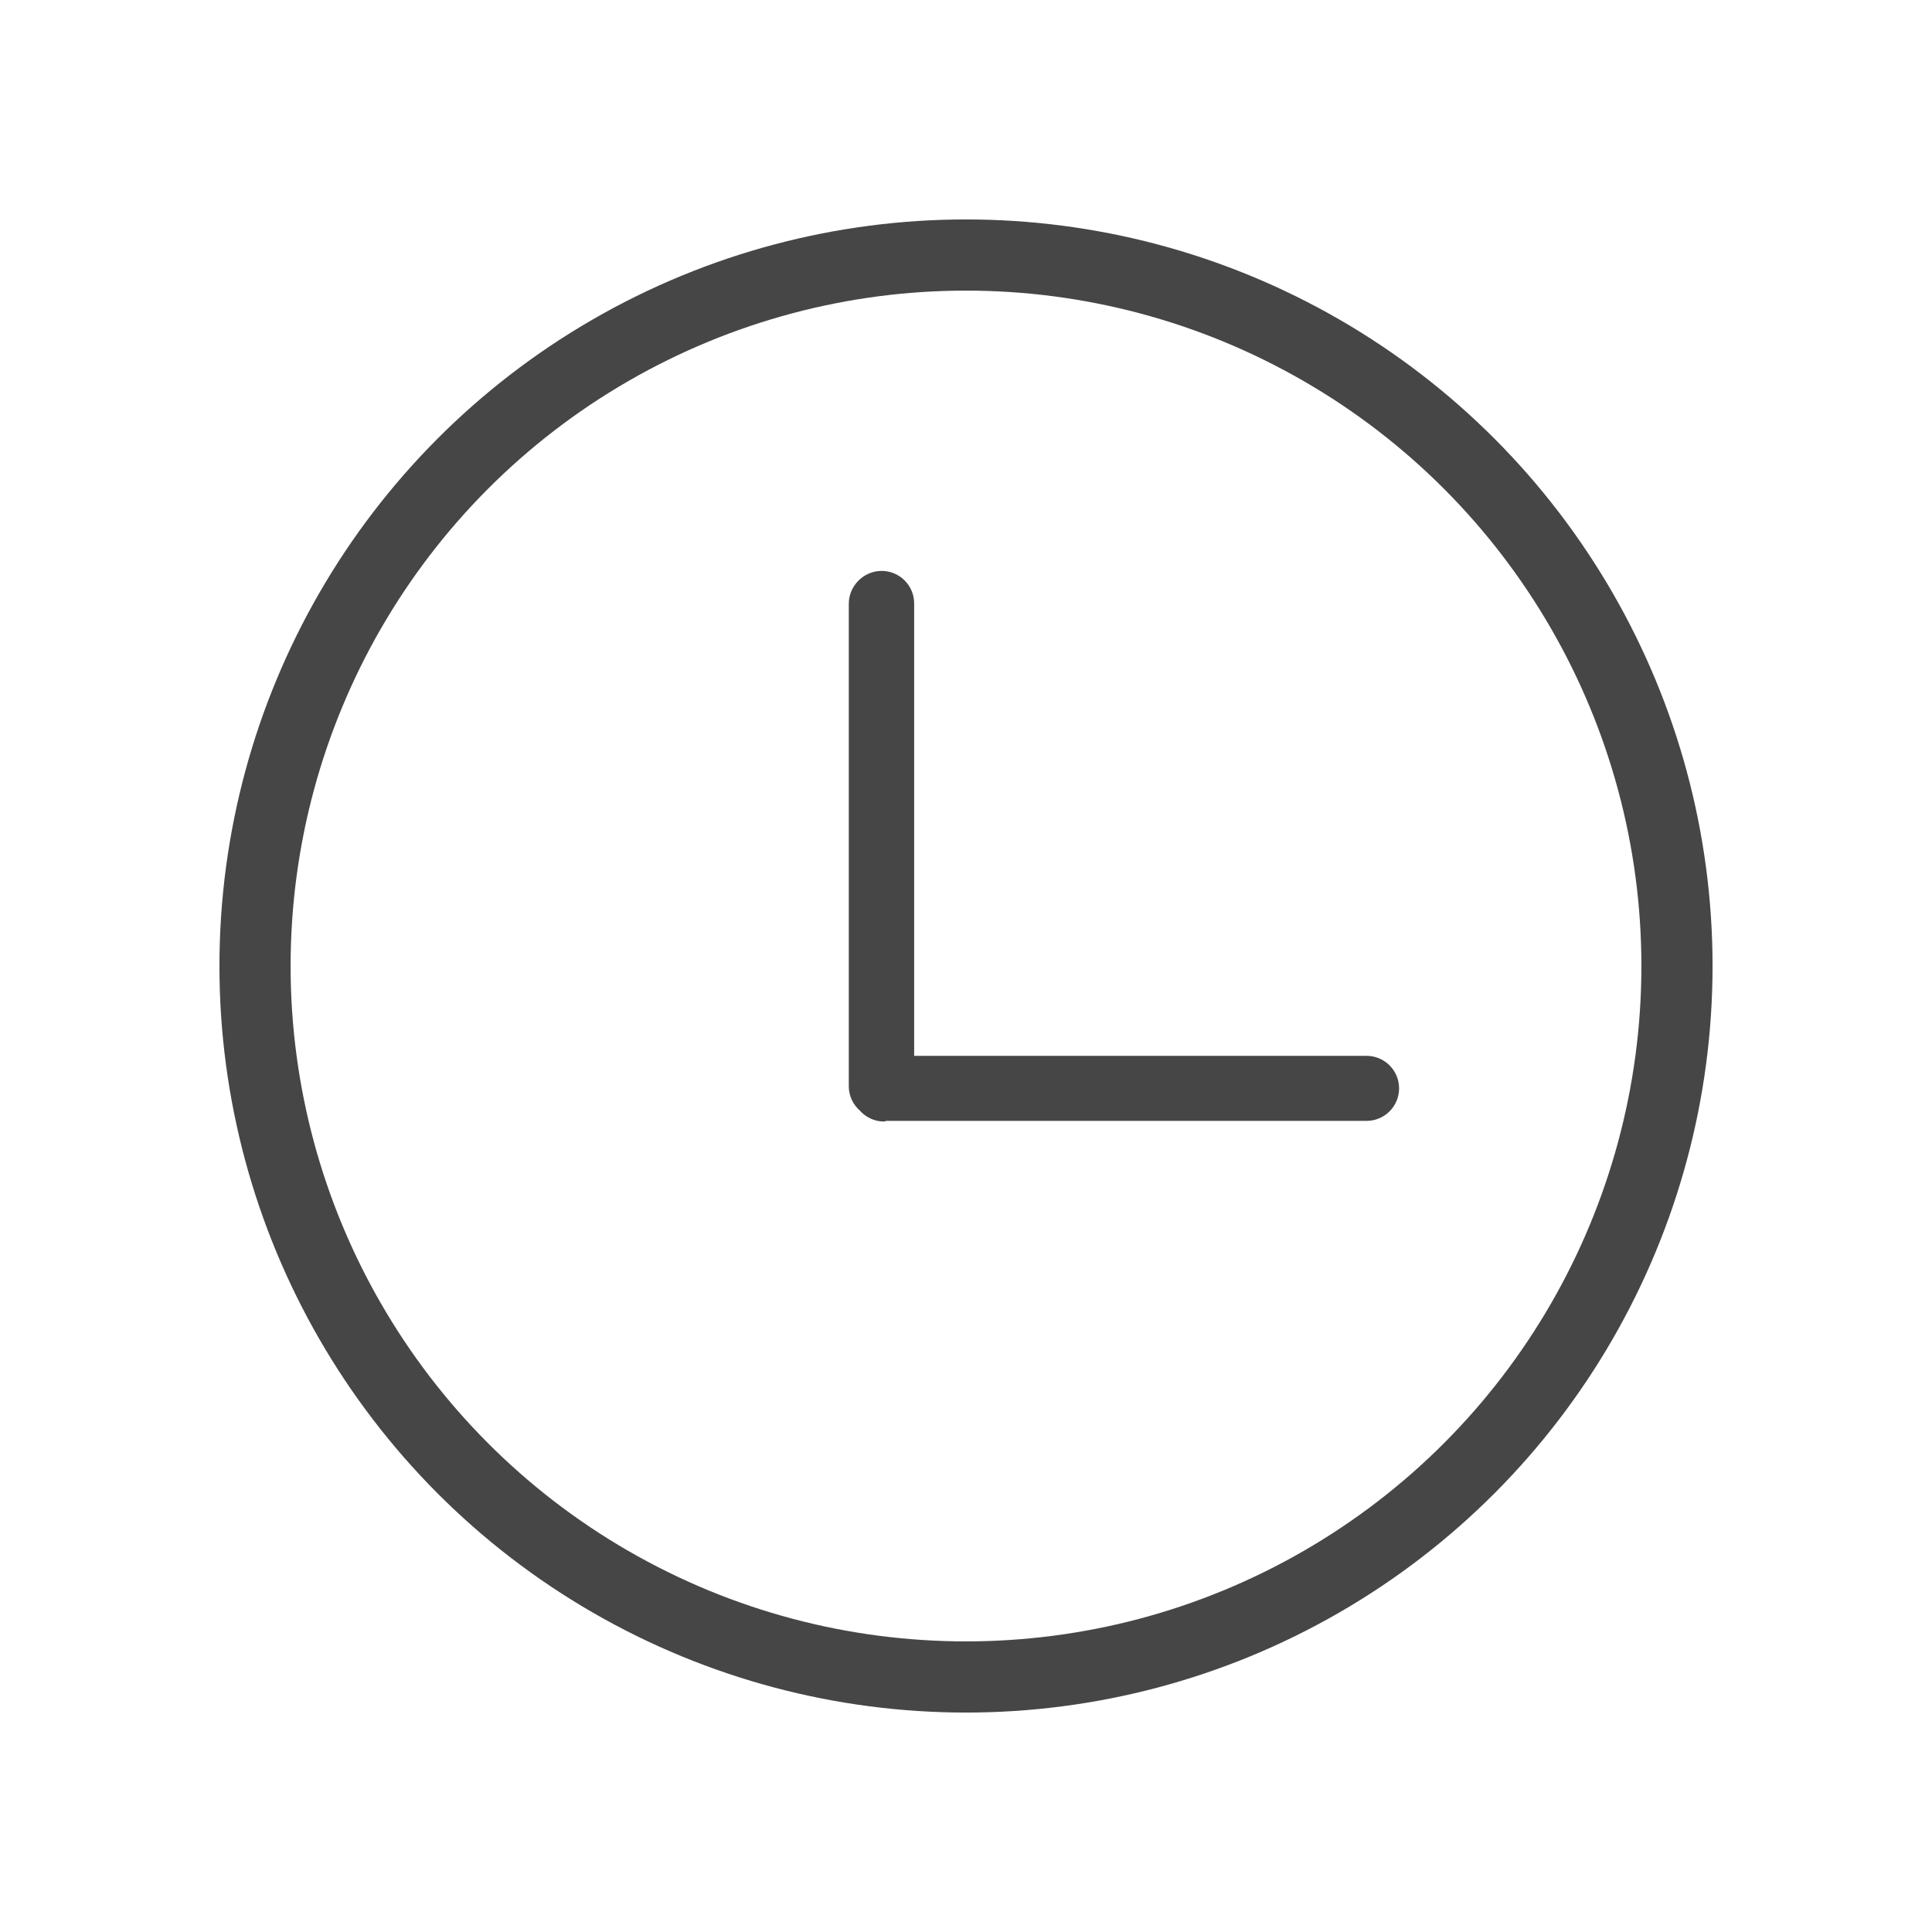 <svg id="Layer_1" xmlns="http://www.w3.org/2000/svg" width="60" height="60" viewBox="0 0 60 60"><defs><style>.cls-1{fill:#464646;stroke-width:.28px;}.cls-1,.cls-2{stroke:#464646;stroke-linecap:round;stroke-linejoin:round;}.cls-2{fill:none;stroke-width:2.21px;}</style></defs><path class="cls-1" d="M27.45,34.67h14.99c.48,0,.87-.39.87-.87,0-.48-.39-.87-.87-.87h-14.19v-14.19c0-.48-.39-.87-.87-.87-.24,0-.46.1-.62.26s-.26.38-.26.62v14.99c0,.26.12.49.3.65.16.18.39.3.65.3Z"></path><circle class="cls-2" cx="30" cy="30" r="22.08"></circle></svg>